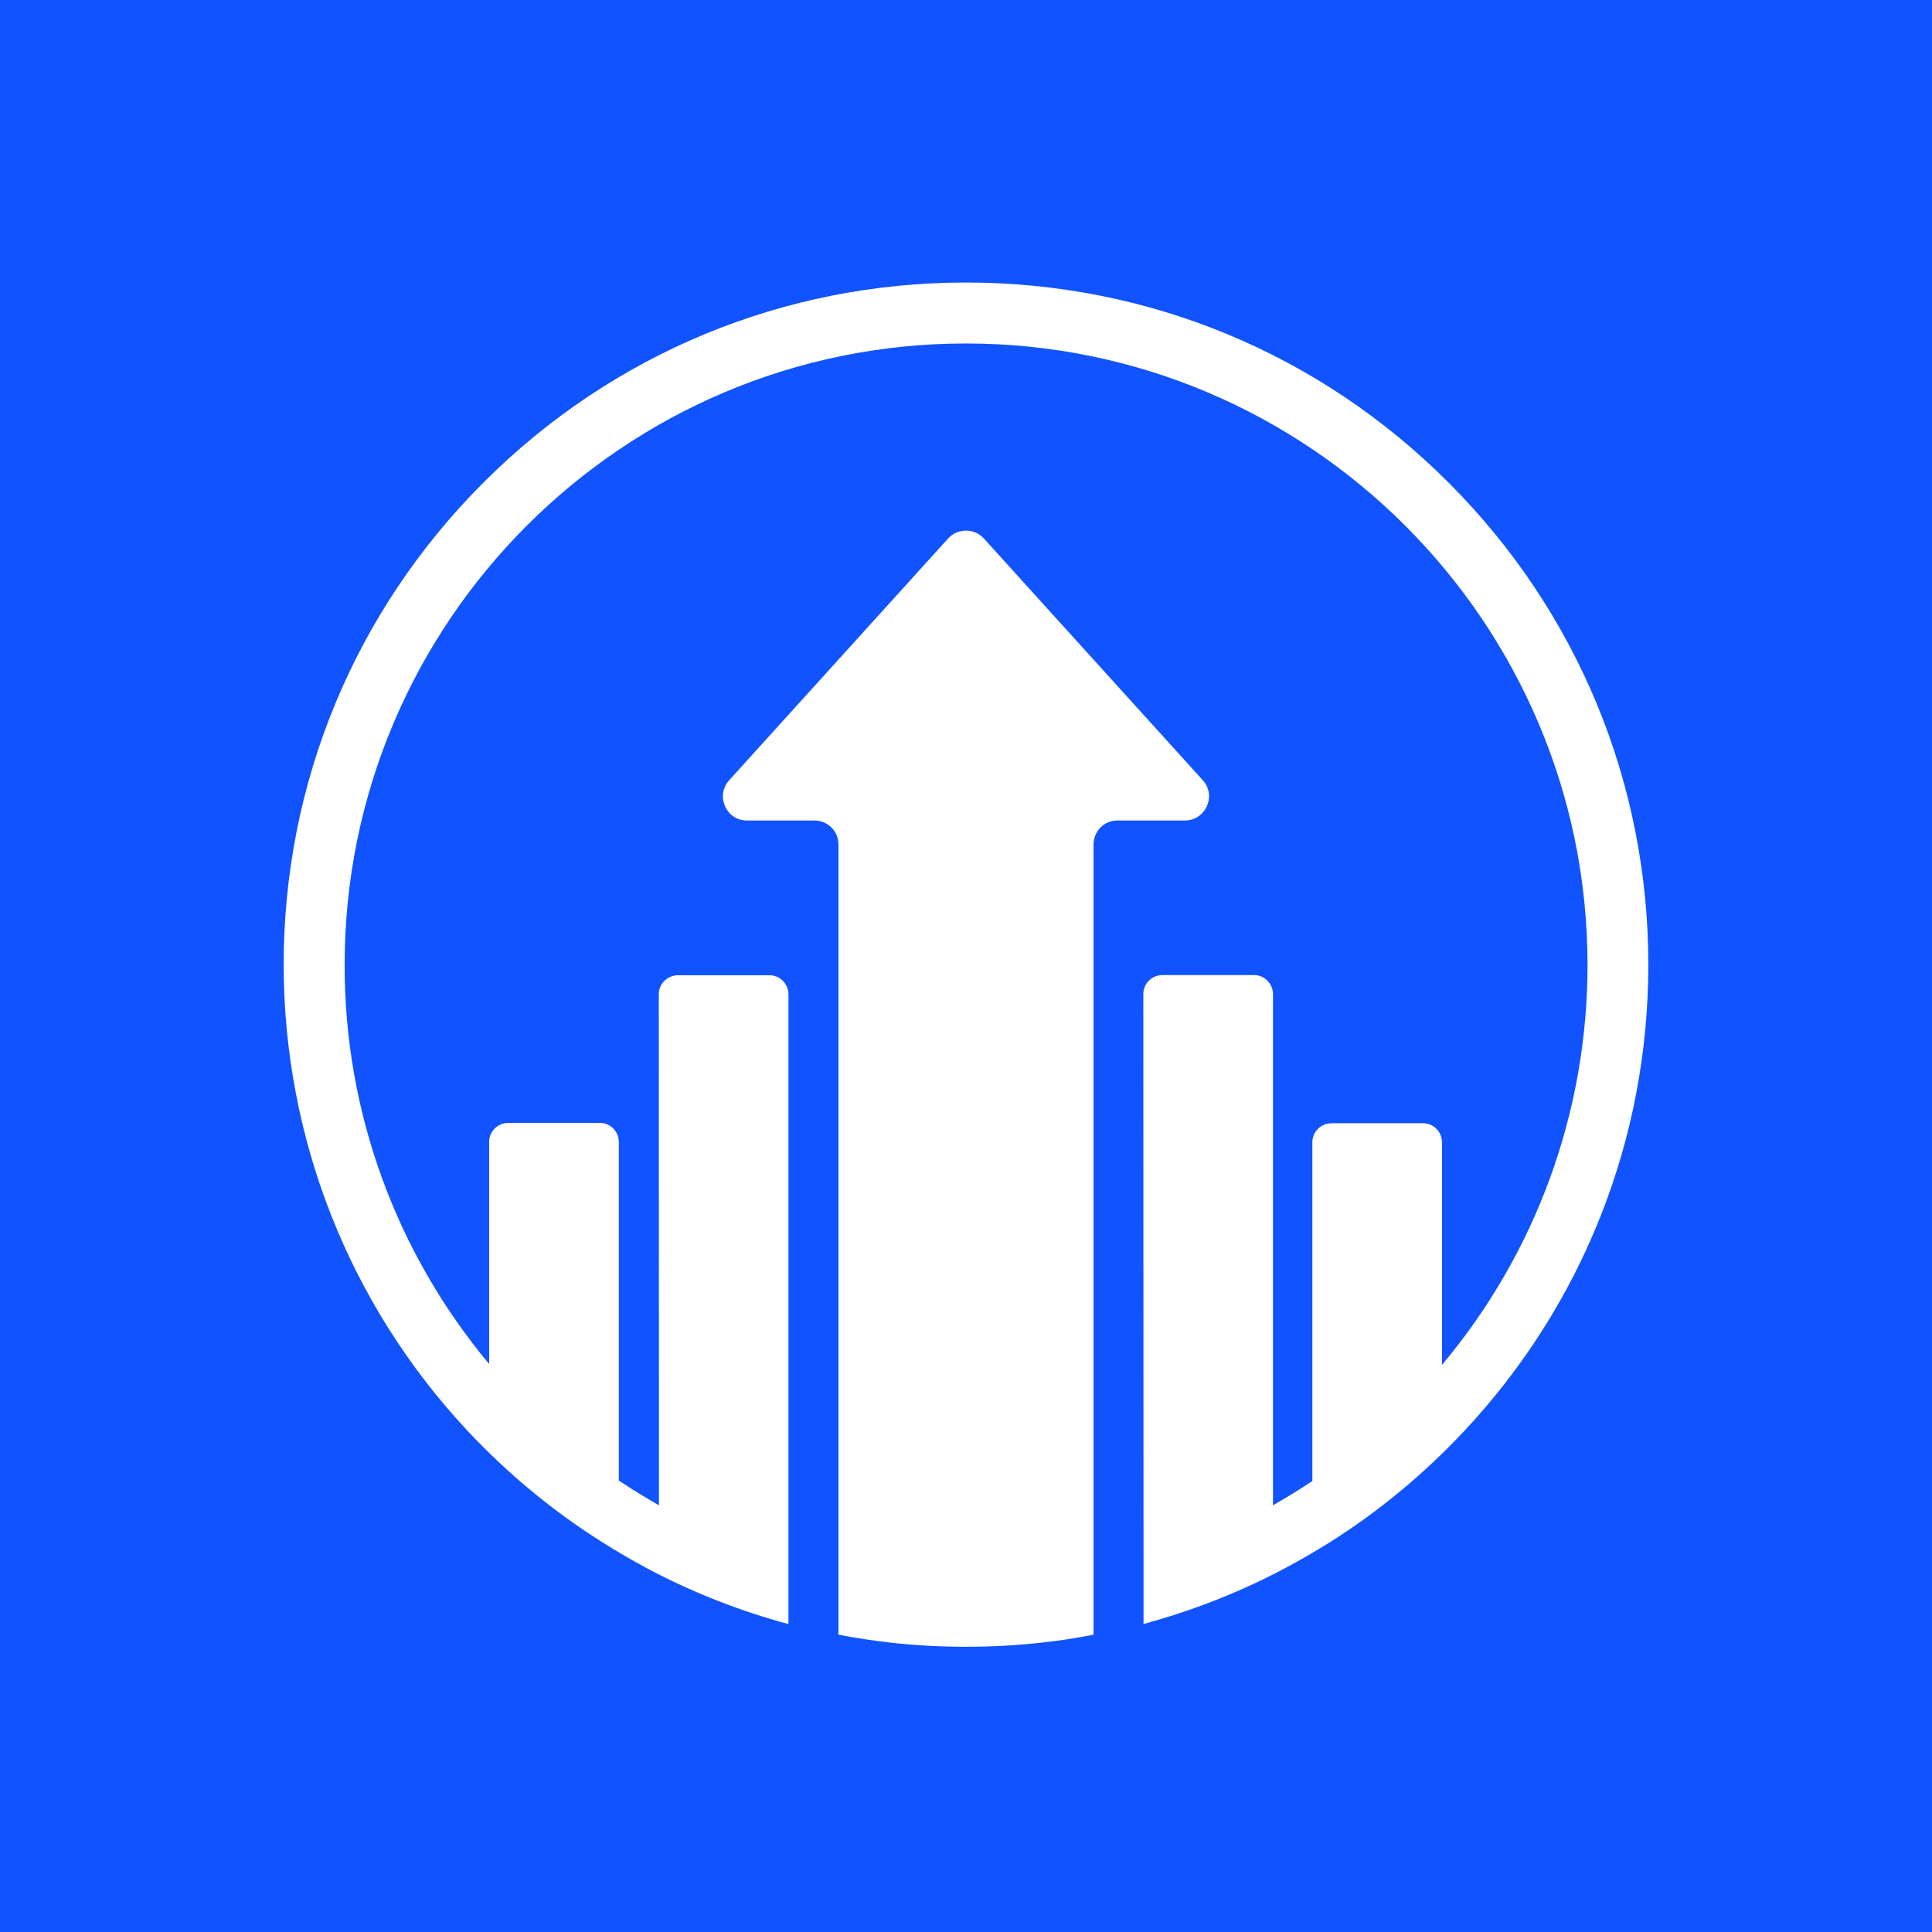<svg xmlns="http://www.w3.org/2000/svg" xmlns:xlink="http://www.w3.org/1999/xlink" width="500" zoomAndPan="magnify" viewBox="0 0 375 375" height="500" preserveAspectRatio="xMidYMid meet" version="1.0"><defs><clipPath id="56117a695e"><path d="M 140 102 L 235 102 L 235 320 L 140 320 Z M 140 102 " clip-rule="nonzero"/></clipPath><clipPath id="8839fc4644"><path d="M 0 187.496 L 187.738 -0.238 L 375.477 187.496 L 187.738 375.234 Z M 0 187.496 " clip-rule="nonzero"/></clipPath><clipPath id="89b92a4fb8"><path d="M 0 187.496 L 187.738 -0.238 L 375.477 187.496 L 187.738 375.234 Z M 0 187.496 " clip-rule="nonzero"/></clipPath><clipPath id="d99a7873f2"><path d="M 55 54 L 320 54 L 320 316 L 55 316 Z M 55 54 " clip-rule="nonzero"/></clipPath><clipPath id="059a2960eb"><path d="M 0 187.496 L 187.738 -0.238 L 375.477 187.496 L 187.738 375.234 Z M 0 187.496 " clip-rule="nonzero"/></clipPath><clipPath id="0e052b472c"><path d="M 0 187.496 L 187.738 -0.238 L 375.477 187.496 L 187.738 375.234 Z M 0 187.496 " clip-rule="nonzero"/></clipPath></defs><rect x="-37.5" width="450" fill="#ffffff" y="-37.5" height="450" fill-opacity="1"/><rect x="-37.5" width="450" fill="#1053ff" y="-37.5" height="450" fill-opacity="1"/><g clip-path="url(#56117a695e)"><g clip-path="url(#8839fc4644)"><g clip-path="url(#89b92a4fb8)"><path fill="#ffffff" d="M 212.254 163.938 C 212.254 161.316 214.352 159.219 216.938 159.258 L 229.973 159.258 C 234.016 159.258 236.188 154.461 233.453 151.43 L 190.98 104.535 C 189.145 102.477 185.848 102.477 184.016 104.535 L 141.543 151.43 C 138.809 154.461 140.941 159.293 145.023 159.258 L 158.059 159.258 C 160.68 159.258 162.777 161.355 162.738 163.938 L 162.738 317.277 C 162.852 317.312 162.926 317.312 163.039 317.352 C 166.188 317.949 169.445 318.438 172.664 318.812 C 177.57 319.375 182.555 319.637 187.496 319.637 C 192.441 319.637 197.422 319.375 202.328 318.812 C 205.59 318.477 208.809 317.949 211.957 317.352 C 212.066 317.312 212.141 317.312 212.254 317.277 Z M 212.254 163.938 " fill-opacity="1" fill-rule="nonzero"/></g></g></g><g clip-path="url(#d99a7873f2)"><g clip-path="url(#059a2960eb)"><g clip-path="url(#0e052b472c)"><path fill="#ffffff" d="M 187.496 54.836 C 152.141 54.836 118.883 68.617 93.863 93.637 C 68.844 118.656 55.059 151.914 55.059 187.273 C 55.098 220.945 67.719 253.043 90.68 277.648 C 98.508 286.004 107.344 293.344 117.008 299.41 C 119.629 301.059 122.363 302.668 125.137 304.168 C 133.414 308.625 142.18 312.145 151.203 314.73 C 151.84 314.918 152.441 315.066 153.039 315.219 L 153.039 193.039 C 153.039 190.941 151.355 189.258 149.293 189.297 L 131.617 189.297 C 129.52 189.297 127.832 190.98 127.871 193.039 L 127.906 292.184 C 126.336 291.285 124.801 290.348 123.262 289.41 C 122.215 288.738 121.164 288.062 120.117 287.387 L 120.117 221.695 C 120.117 219.598 118.434 217.91 116.371 217.949 L 98.691 217.949 C 96.598 217.949 94.91 219.633 94.949 221.695 L 94.949 264.766 C 76.82 243.043 66.855 215.777 66.895 187.273 C 66.895 120.754 120.98 66.668 187.496 66.668 C 254.016 66.668 308.137 120.793 308.137 187.309 C 308.137 215.852 298.137 243.156 279.898 264.914 L 279.898 221.77 C 279.898 219.672 278.211 217.984 276.152 218.023 L 258.473 218.023 C 256.375 218.023 254.691 219.707 254.727 221.77 L 254.727 287.465 C 253.68 288.137 252.668 288.848 251.582 289.484 C 250.121 290.422 248.586 291.285 247.086 292.184 L 247.086 193.004 C 247.086 190.906 245.402 189.219 243.344 189.258 L 225.664 189.258 C 223.566 189.258 221.879 190.941 221.918 193.004 L 221.957 302.934 L 221.957 315.219 C 222.555 315.066 223.191 314.879 223.828 314.691 C 232.855 312.109 241.617 308.586 249.898 304.129 C 252.629 302.668 255.328 301.098 257.91 299.484 C 267.574 293.418 276.375 286.113 284.203 277.762 C 307.238 253.156 319.938 221.059 319.938 187.273 C 319.938 151.914 306.152 118.656 281.133 93.637 C 256.113 68.617 222.855 54.836 187.496 54.836 Z M 187.496 54.836 " fill-opacity="1" fill-rule="nonzero"/></g></g></g></svg>
